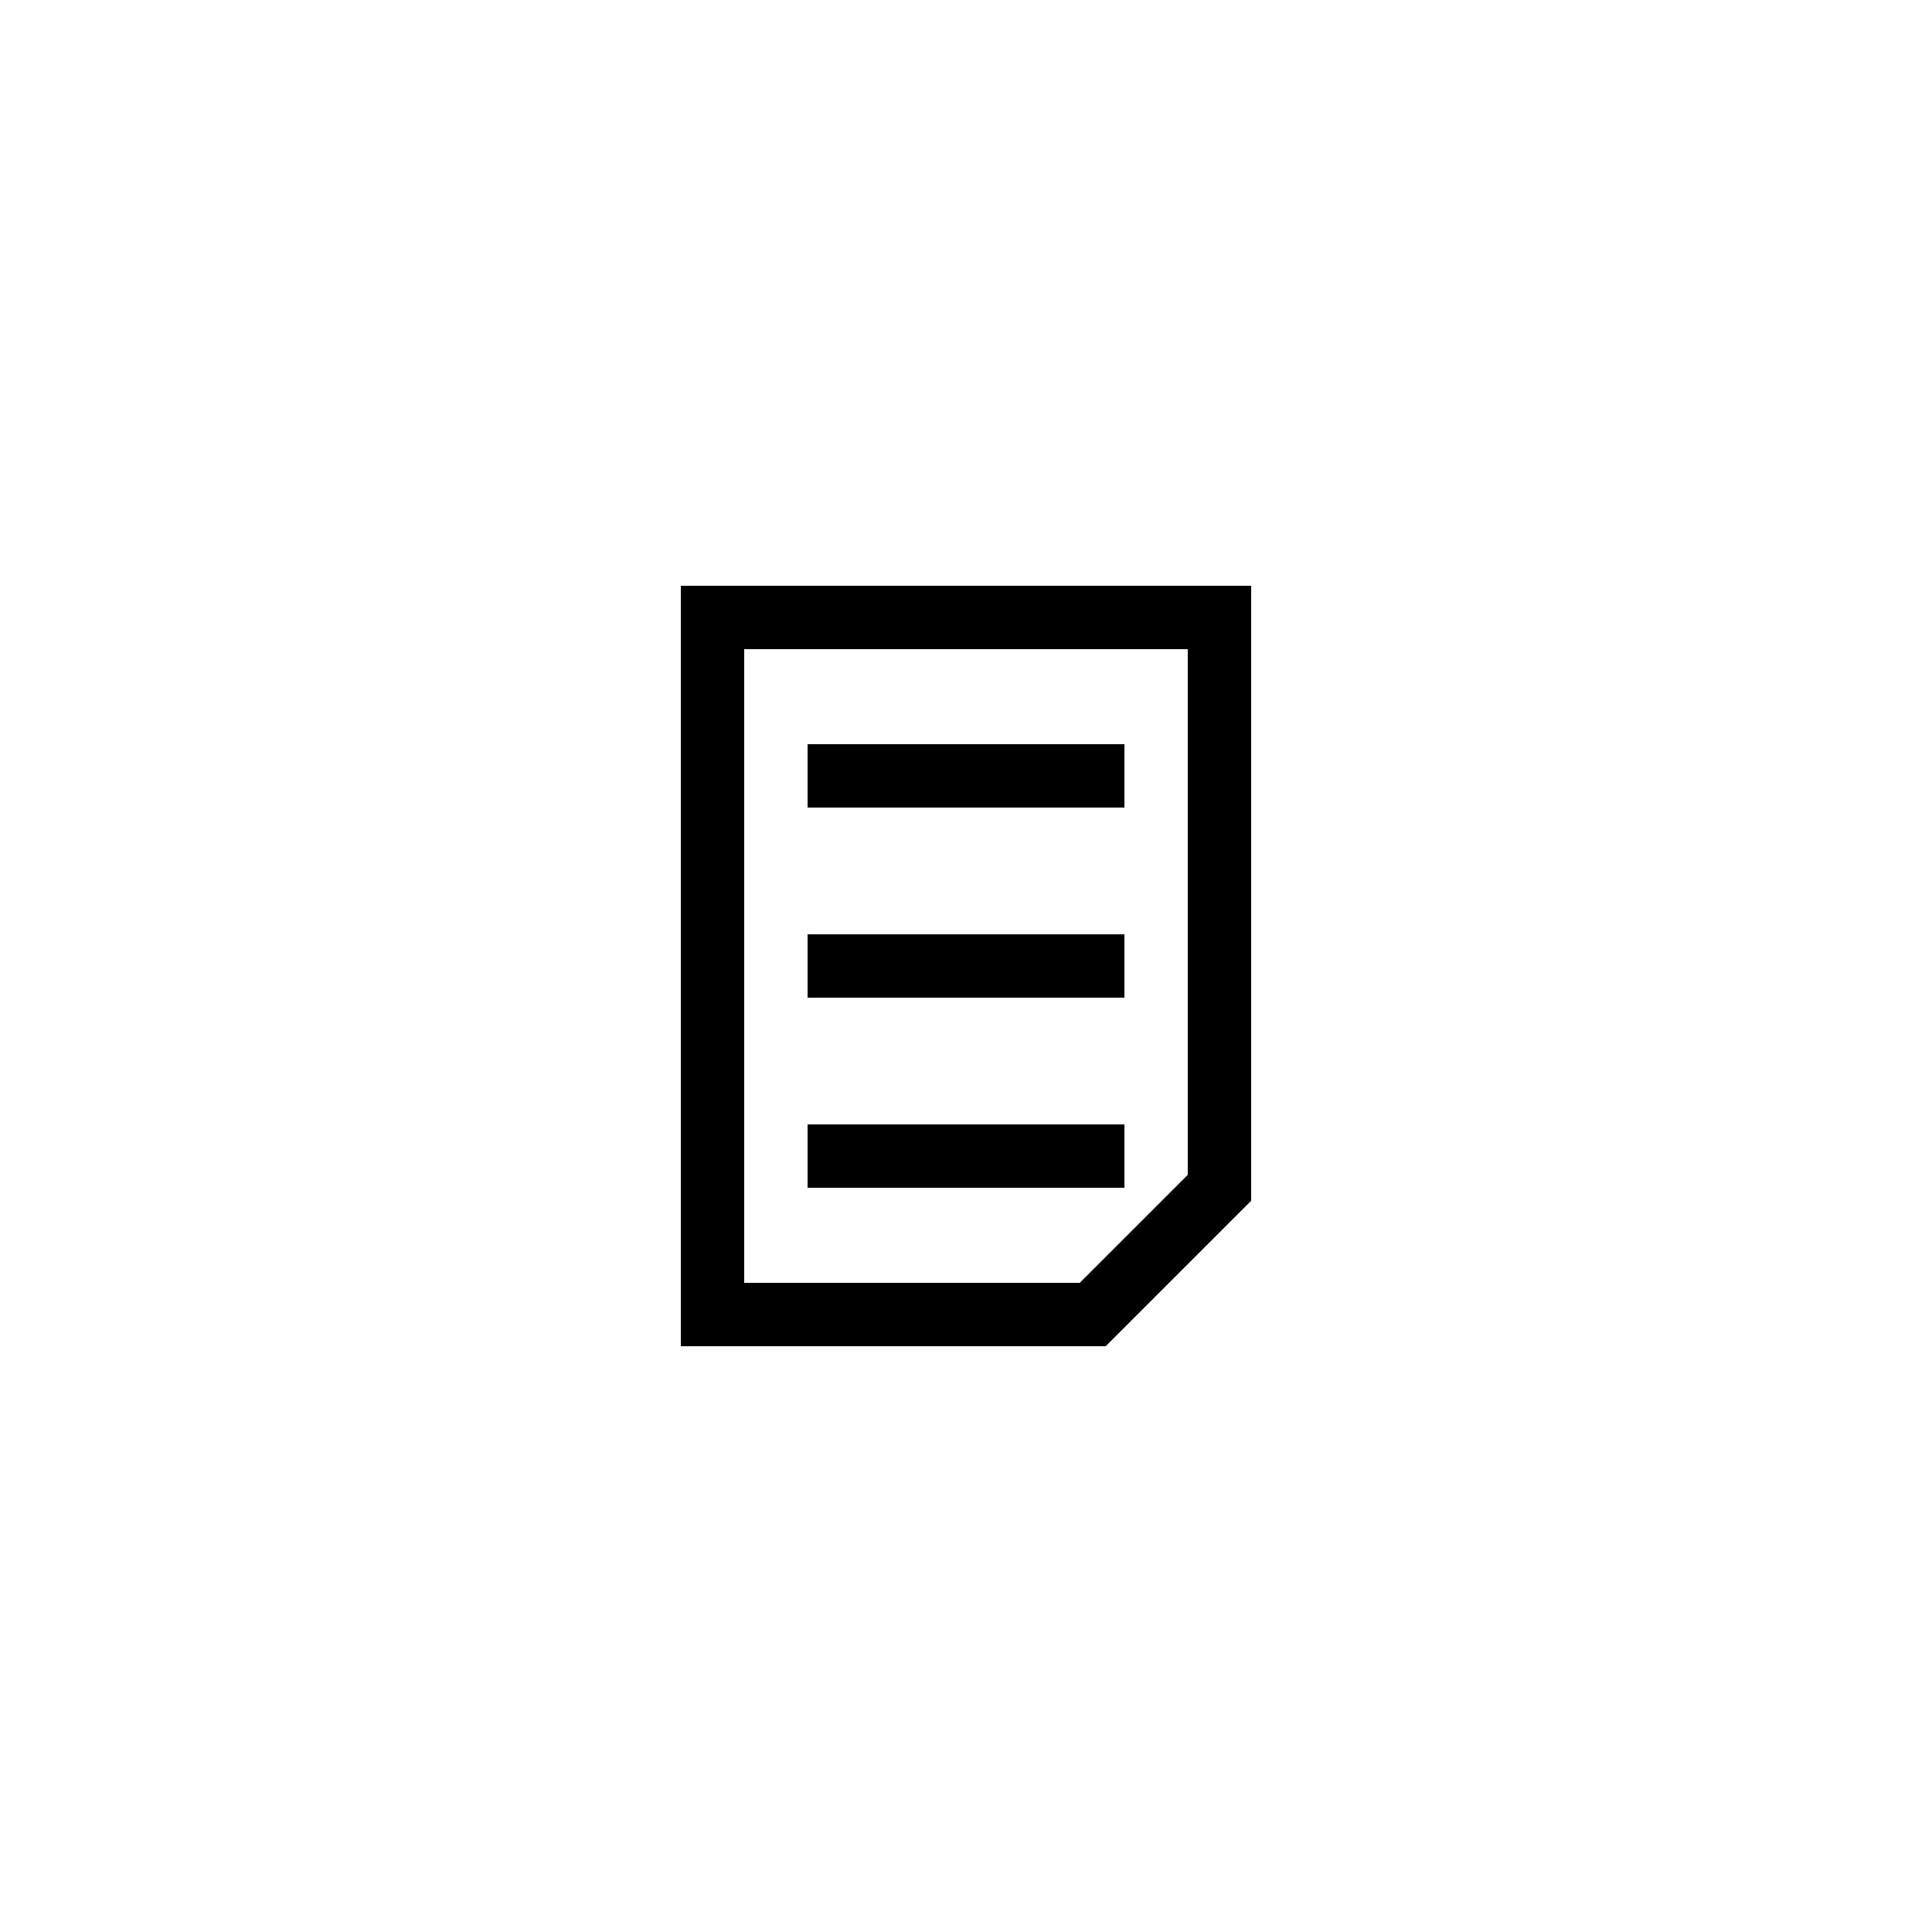 <?xml version="1.0" encoding="UTF-8"?>
<!-- Uploaded to: SVG Repo, www.svgrepo.com, Generator: SVG Repo Mixer Tools -->
<svg fill="#000000" width="800px" height="800px" version="1.1" viewBox="144 144 512 512" xmlns="http://www.w3.org/2000/svg">
 <g>
  <path d="m475.57 462.22v-162.98h-151.14v201.52h112.6zm-134.35 21.746v-167.93h117.55v139.3l-28.633 28.629z"/>
  <path d="m358.02 391.6h83.969v16.793h-83.969z"/>
  <path d="m358.02 441.98h83.969v16.793h-83.969z"/>
  <path d="m358.02 341.22h83.969v16.793h-83.969z"/>
 </g>
</svg>